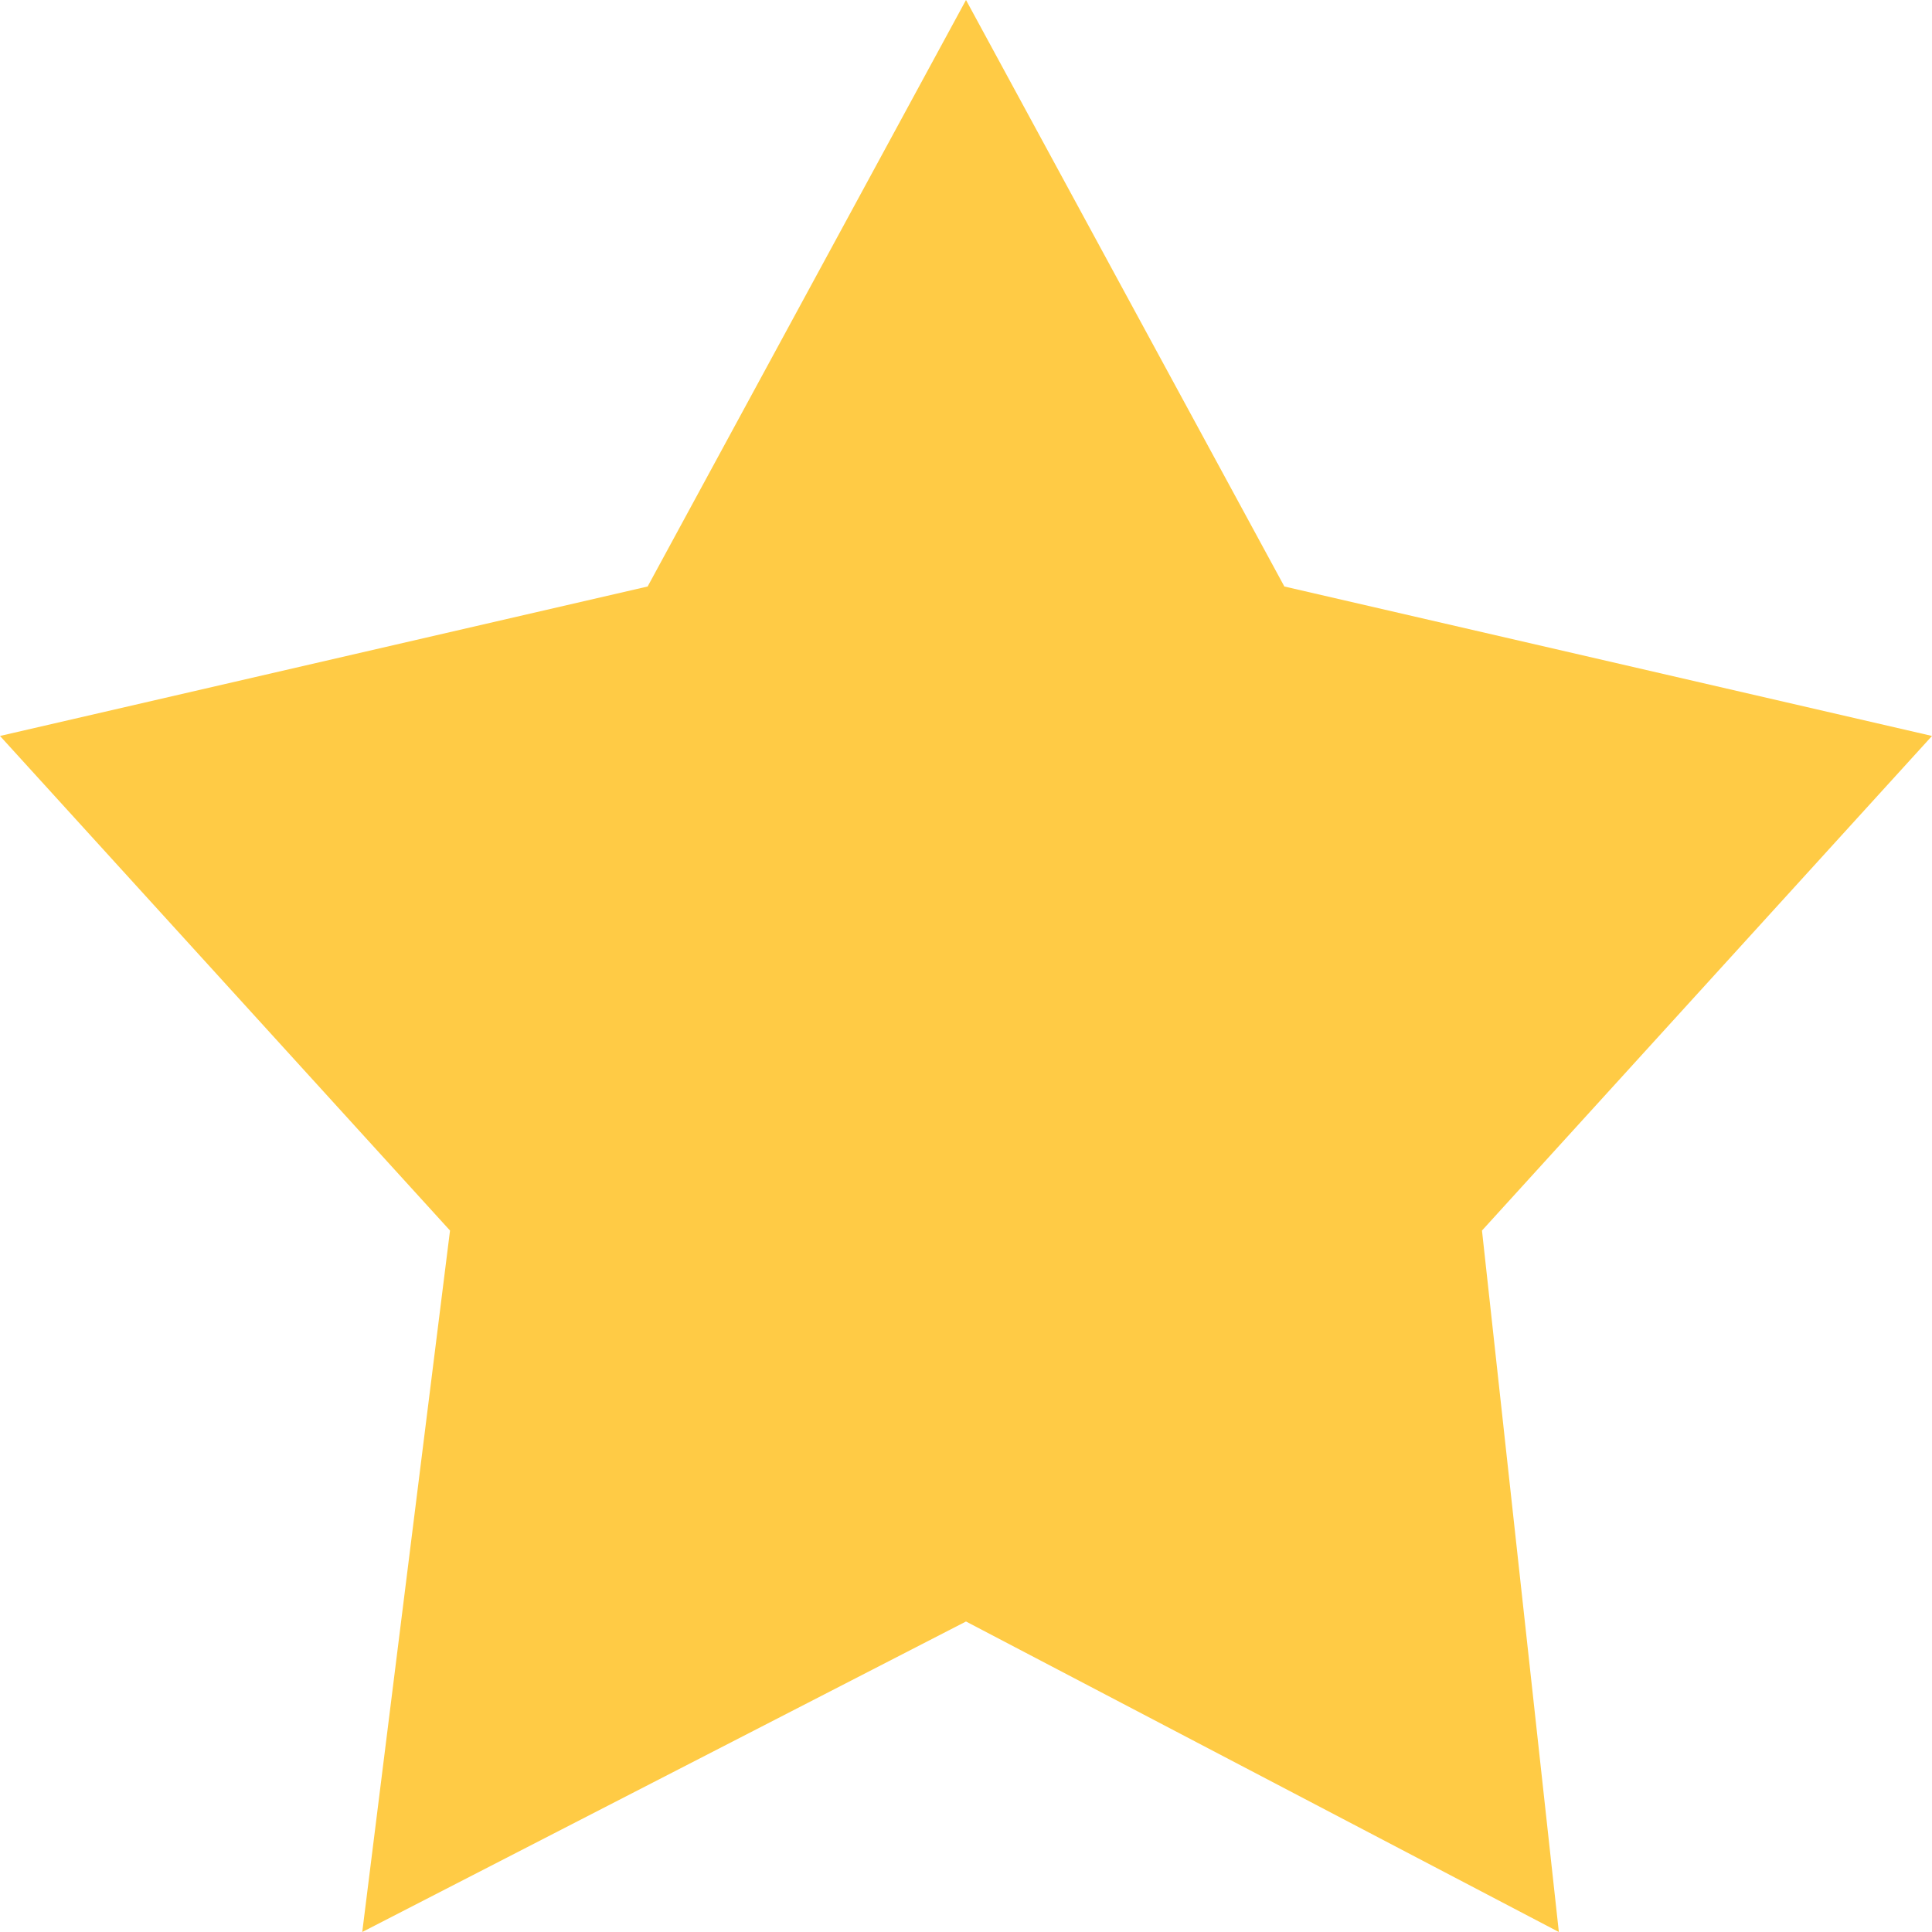 <svg width="14" height="14" viewBox="0 0 14 14" fill="none" xmlns="http://www.w3.org/2000/svg">
<defs>
        <linearGradient id="half" x1="0" x2="100%" y1="0" y2="0">
            <stop offset="50%" stop-color="#FFCB45"></stop>
            <stop offset="50%" stop-color="#FFCB45"></stop>
        </linearGradient>
    </defs>
<path d="M9.307 4.25L7 0L4.693 4.25L0 5.333L3.261 8.917L2.625 14L7 11.75L11.296 14L10.739 8.917L14 5.333L9.307 4.25Z" fill="url(#half)"/>
</svg>
